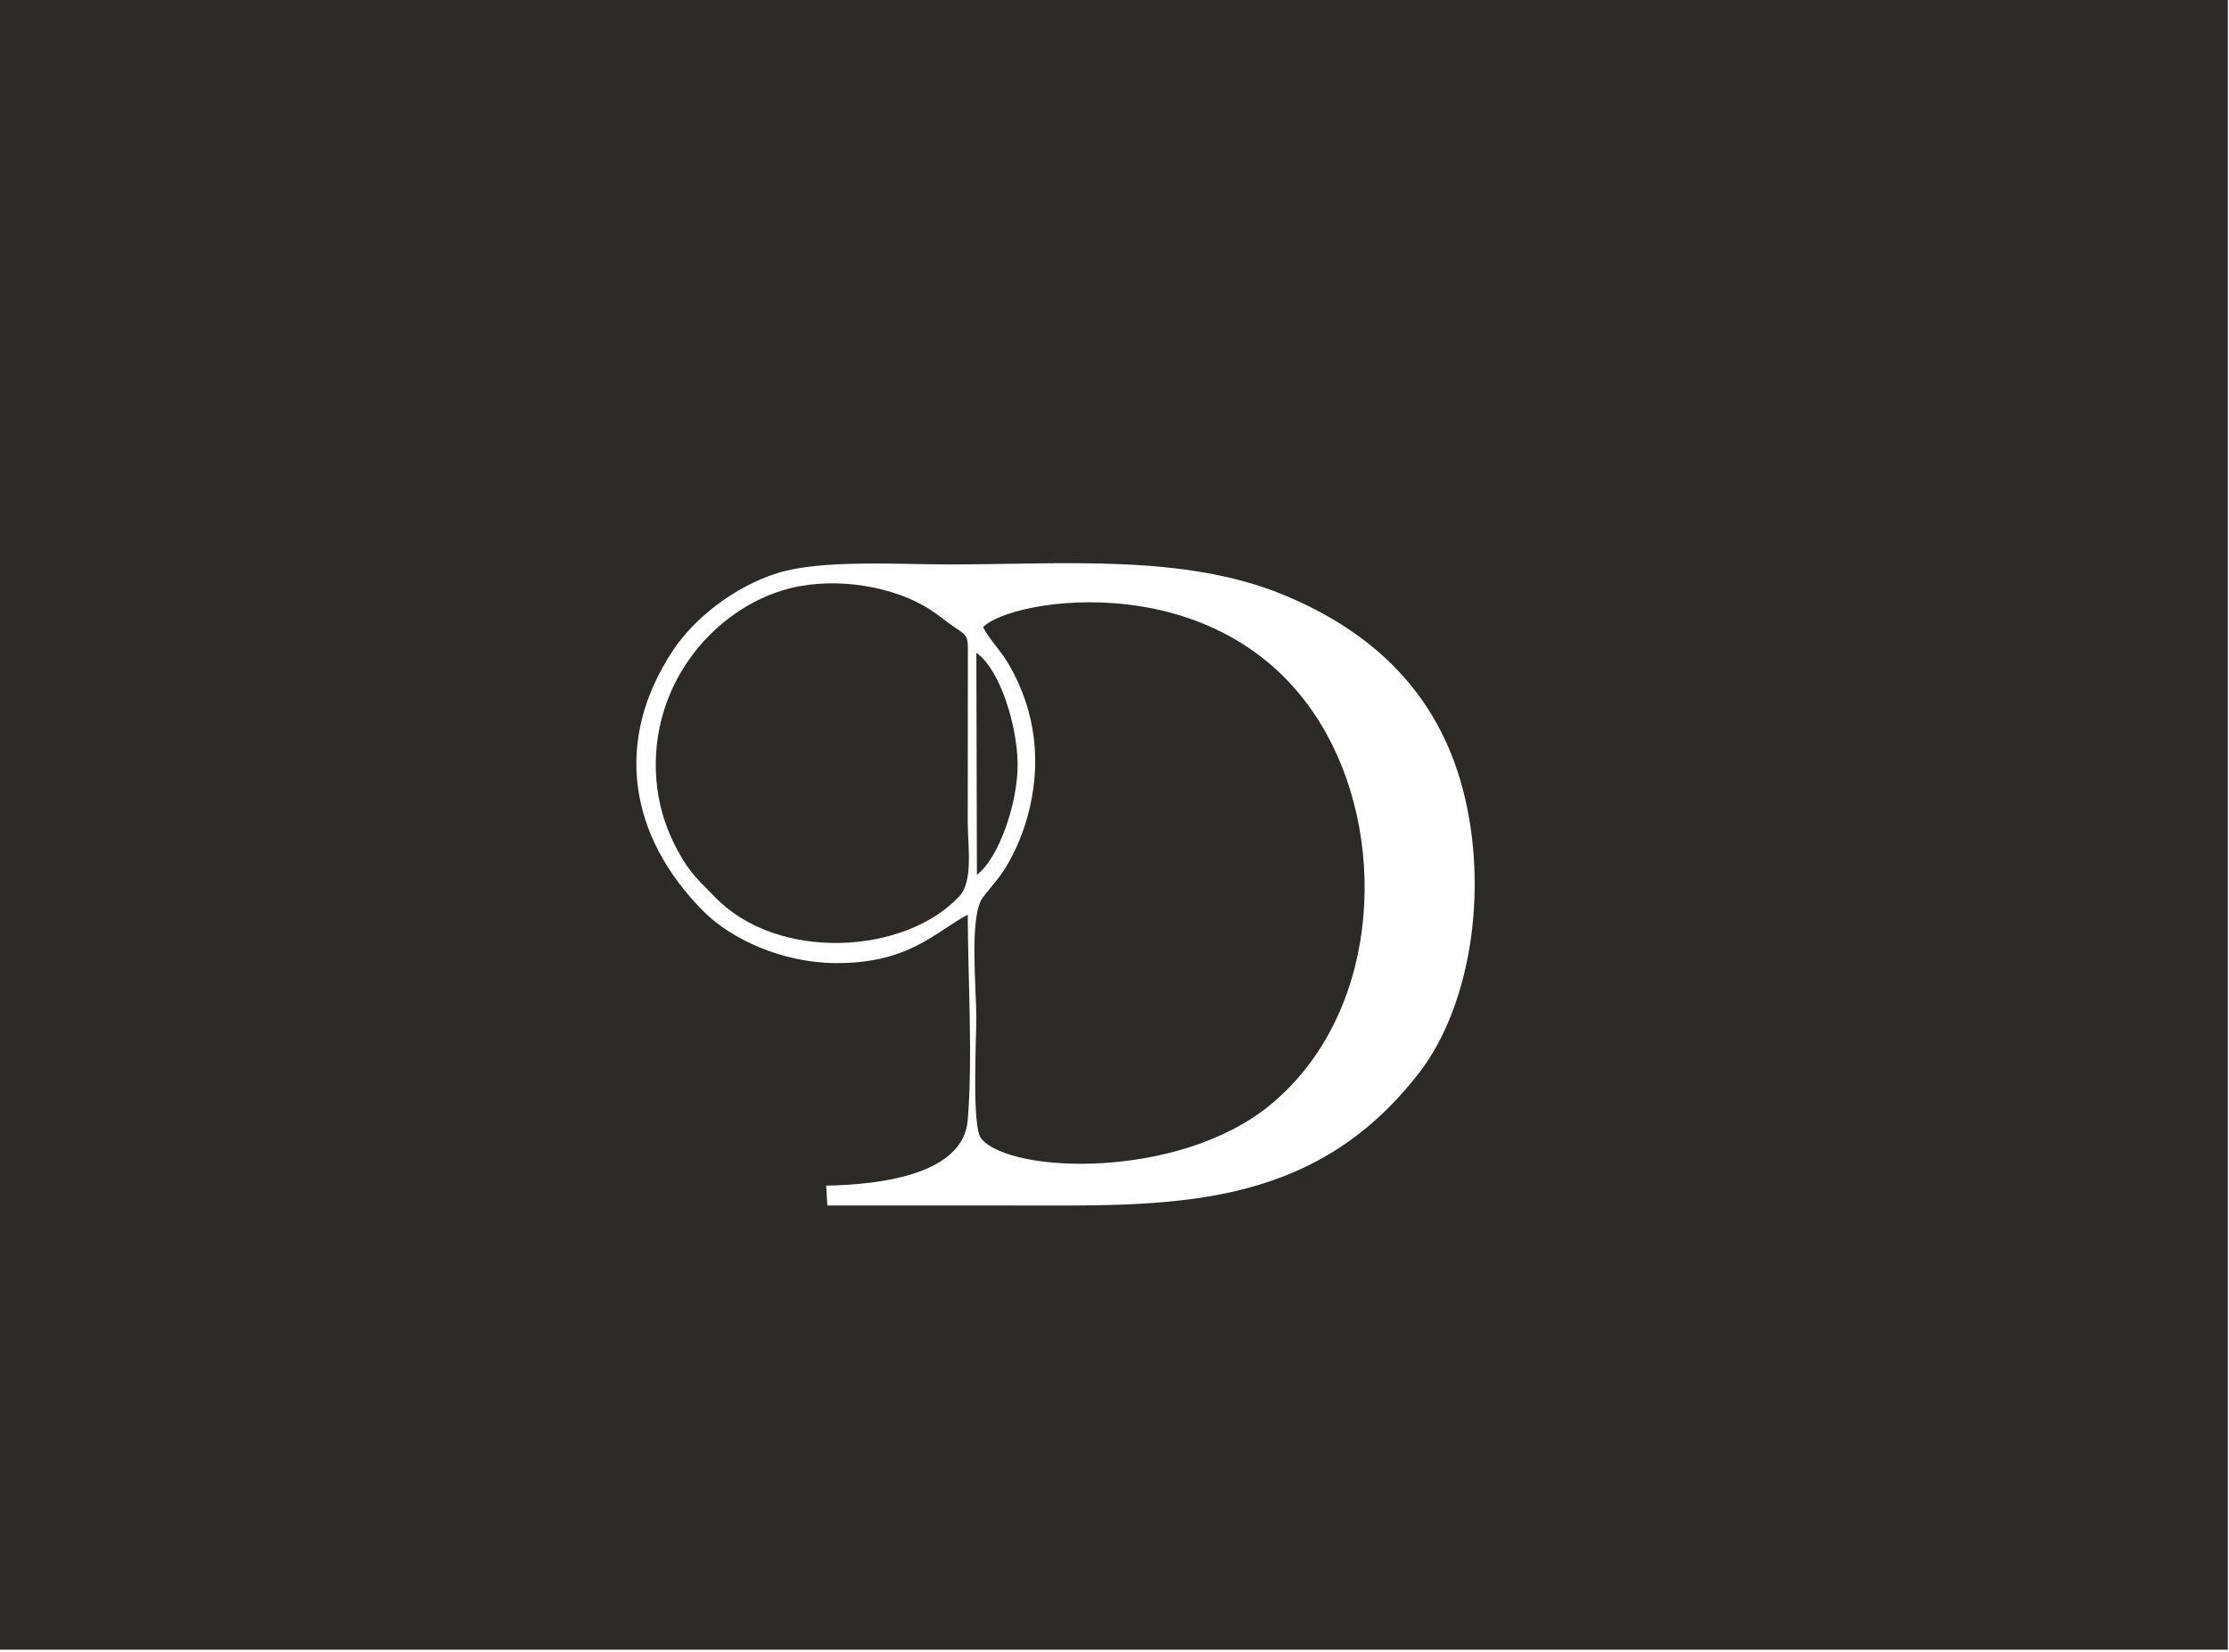 <?xml version="1.0" encoding="UTF-8"?>
<!-- Creator: CorelDRAW 2018 (64-Bit) -->
<svg xmlns="http://www.w3.org/2000/svg" xmlns:xlink="http://www.w3.org/1999/xlink" xml:space="preserve" width="313mm" height="232mm" version="1.1" style="shape-rendering:geometricPrecision; text-rendering:geometricPrecision; image-rendering:optimizeQuality; fill-rule:evenodd; clip-rule:evenodd" viewBox="0 0 31300 23200">
 <defs>
  <style type="text/css">
   <![CDATA[
    .fil0 {fill:#2B2A29}
   ]]>
  </style>
   <clipPath id="id0">
    <rect x="4362.78" y="5593.13" width="21166.66" height="14075.84"></rect>
   </clipPath>
 </defs>
 <g id="Warstwa_x0020_1">
  <g style="clip-path:url(#id0)">
   <image x="4362.78" y="5593.13" width="21166.67" height="14075.84"></image>
  </g>
  <g id="_2481785229680">
   <path class="fil0" d="M11617.84 16929.1l-16.77 -278.72c803.21,-14.23 1925.52,-169.53 1987.9,-918.73 72.36,-868.4 3.1,-1991.5 0.19,-2886.99 -458.93,244.48 -828.3,689.82 -1866.38,680.16 -743.6,-6.93 -1457.91,-339.06 -1840.27,-722.62 -1053.7,-1057.16 -1274.47,-2405.61 -426.26,-3677.31 282.83,-424.08 837.08,-882.41 1465.31,-1077.95 614.73,-191.39 1705.81,-120.32 2405.28,-120.32 1599.77,0 3292.73,-149.34 4685.72,422.65 1195.37,490.85 2105.13,1302.56 2490.08,2596.76 417.15,1402.33 184.68,3134.24 -571.72,4115.49 -1523.01,1975.65 -3553.29,1867.58 -5743.43,1867.58 -856.54,0 -1713.11,0 -2569.65,0zm-11709.72 -16882.7l0 23120.82 31375.49 0 0 -23238.18 -31258.13 0 -4.16 0c-85.43,0.88 -112.37,27.72 -113.2,113.2l0 4.16z"></path>
   <path class="fil0" d="M13804.57 8809.62c103.6,191.02 246.98,322.8 364.94,527.08 381.25,660.2 463.59,1396.88 257,2137.89 -63.9,229.19 -153.36,442.24 -263.1,636.73 -127.85,226.5 -228.67,314.57 -364.06,494.87 -191.11,254.46 -89.46,1283.94 -89.46,1680.44 0,310.1 -65.24,1538.54 67.33,1701.47 404.12,496.86 2780.9,584.1 4063.18,-474.08 1501.99,-1239.45 1663.76,-3614.05 790.64,-5200.92 -1347.99,-2450.06 -4469.06,-1908.43 -4826.47,-1503.48z"></path>
   <path class="fil0" d="M9230.63 11078.69c42.14,324.88 148.87,615.06 289.11,873.03 178.59,328.44 305.06,422.93 524.31,649.48 877.6,906.62 2657.66,806.03 3424.69,-11.78 202.29,-215.65 120.42,-709.13 120.42,-1041.27l1.89 -2349.79c0.97,-266.61 2.96,-262.54 -185.15,-388.92 -116.49,-78.23 -214.26,-162.65 -341.1,-245.82 -483.64,-317.12 -1294.66,-470.98 -1968.72,-302.74 -1076.06,268.59 -2048.57,1406.66 -1865.45,2817.81z"></path>
   <path class="fil0" d="M13718.03 12284.59c311.2,-235.05 577.07,-1016.96 571.71,-1558.64 -5.41,-541.36 -250.25,-1331.21 -579.61,-1558.59l7.9 3117.23z"></path>
  </g>
 </g>
</svg>
